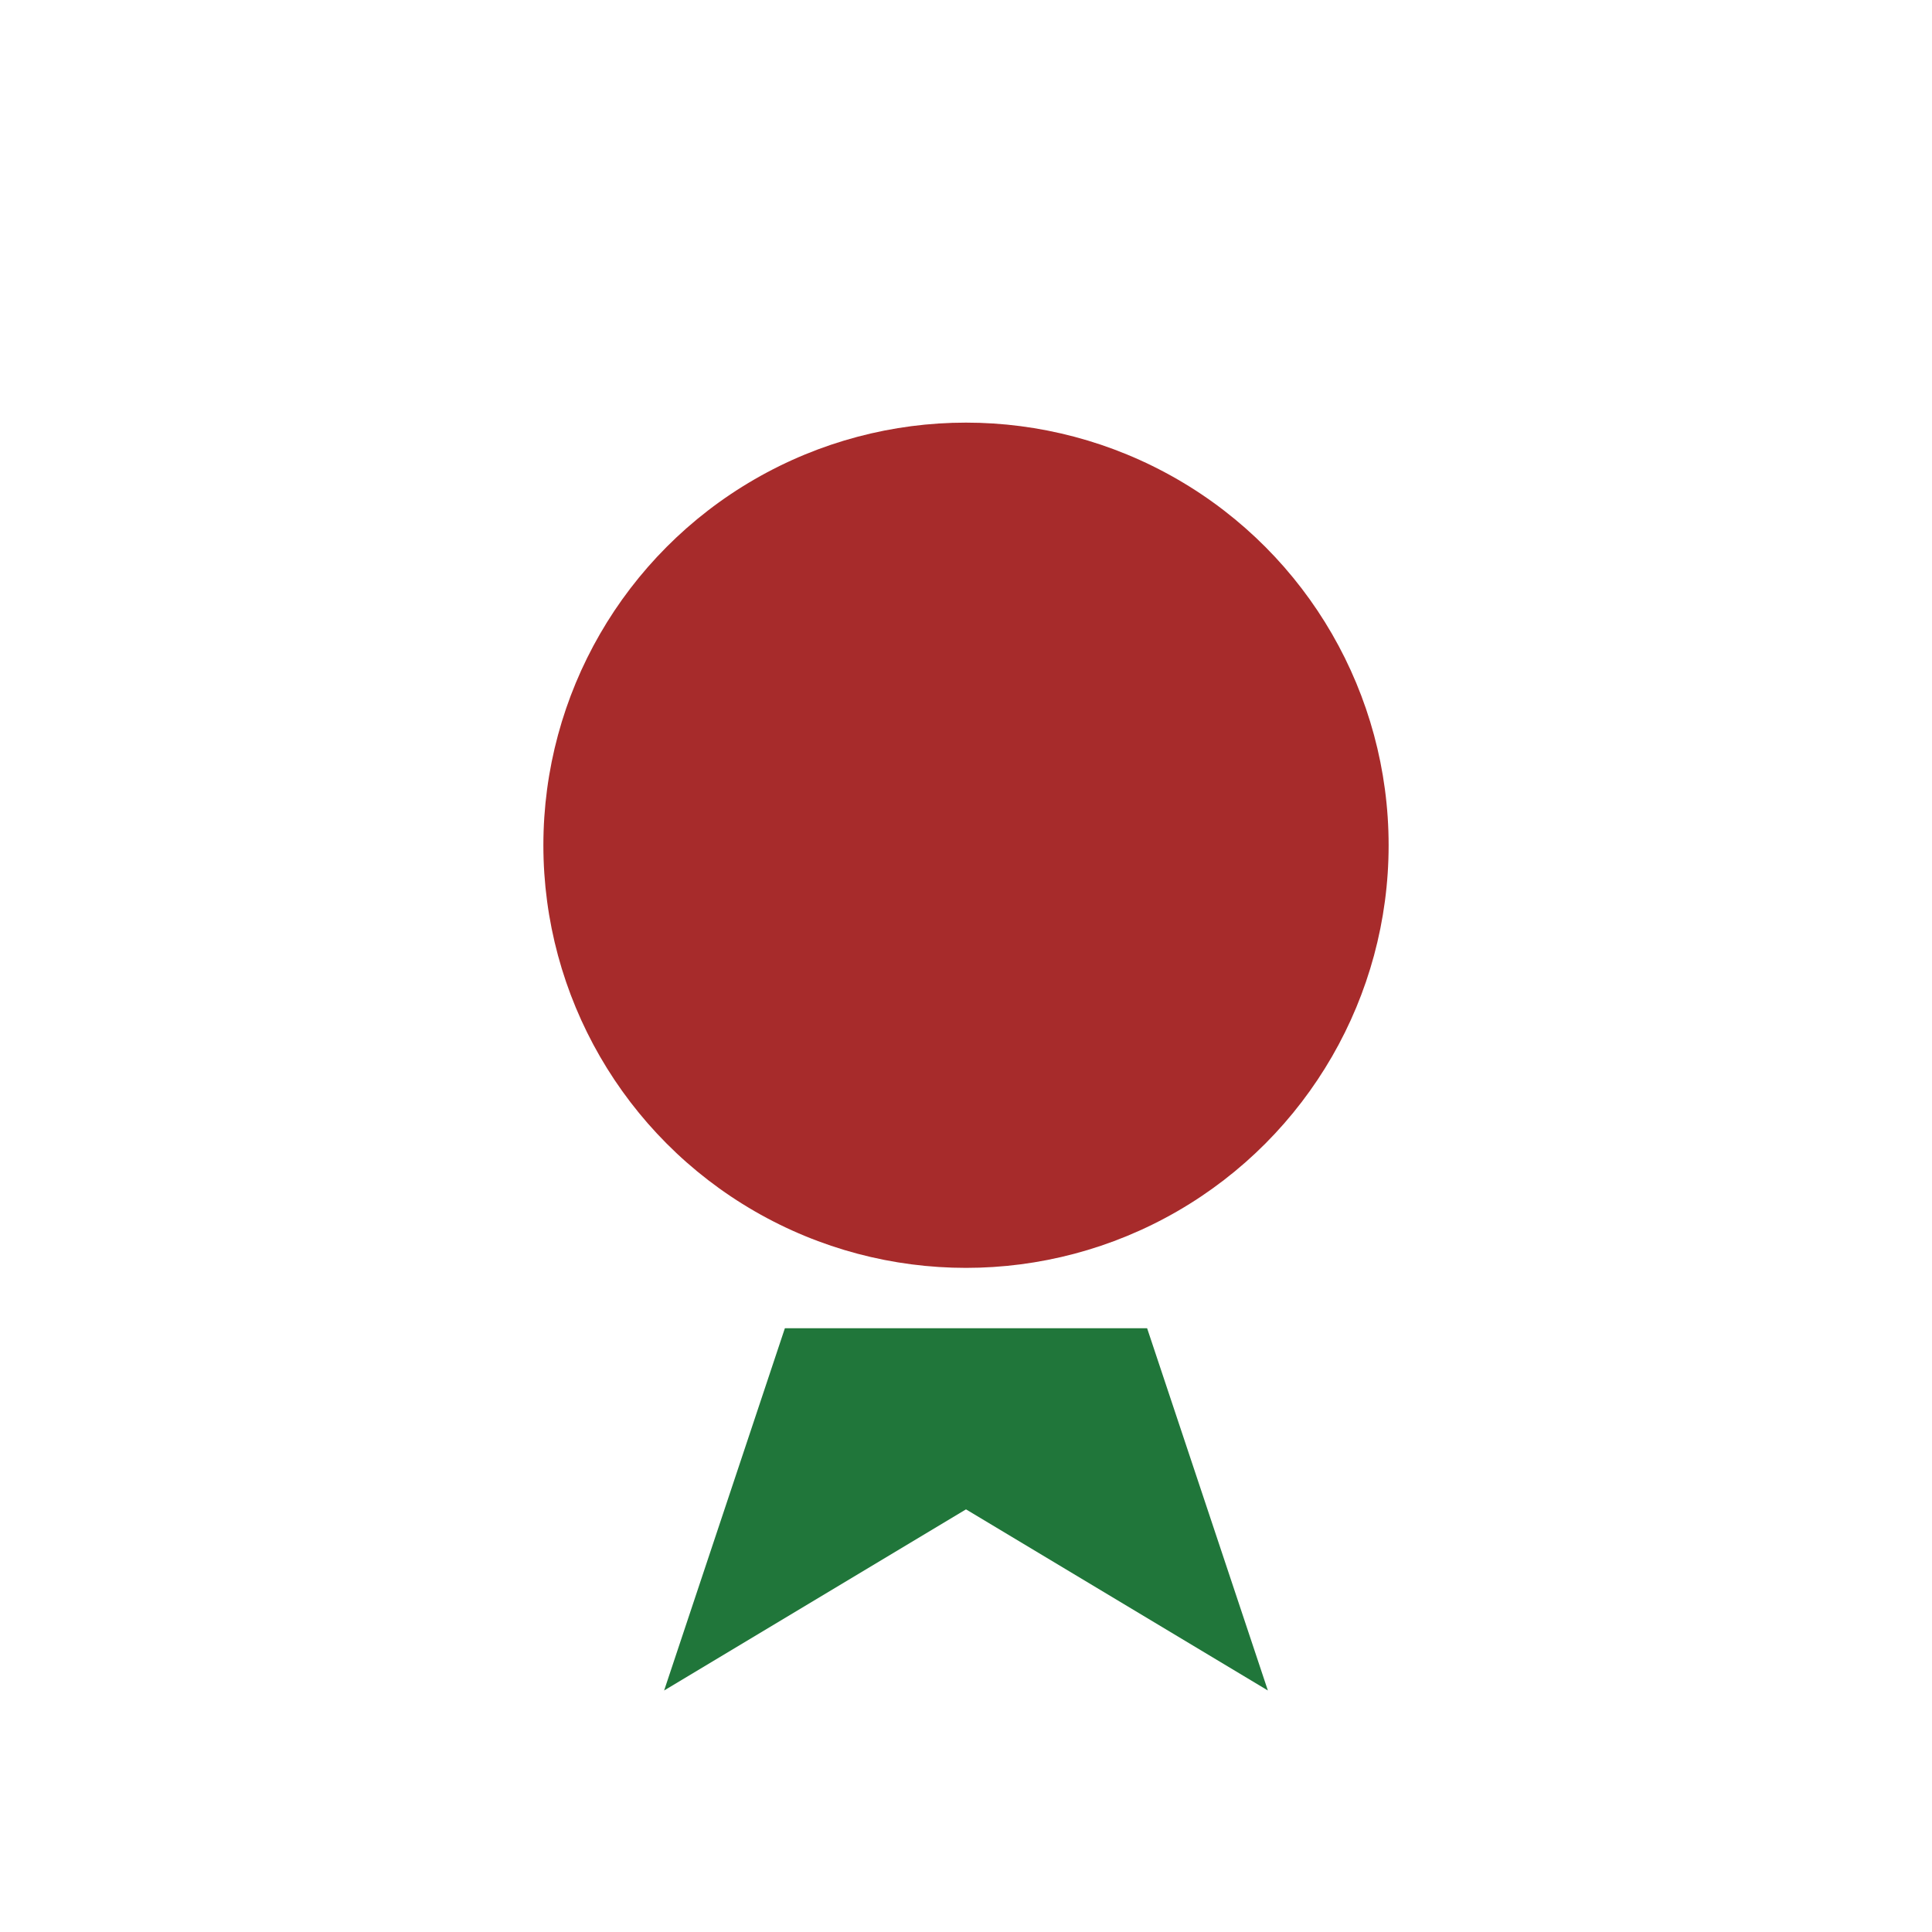 <?xml version="1.0" encoding="UTF-8"?>
<svg xmlns="http://www.w3.org/2000/svg" width="32" height="32" viewBox="0 0 32 32"><circle cx="16" cy="14" r="7" fill="#A72B2B"/><path d="M13 22l-2 6 5-3 5 3-2-6" fill="#20763A"/></svg>